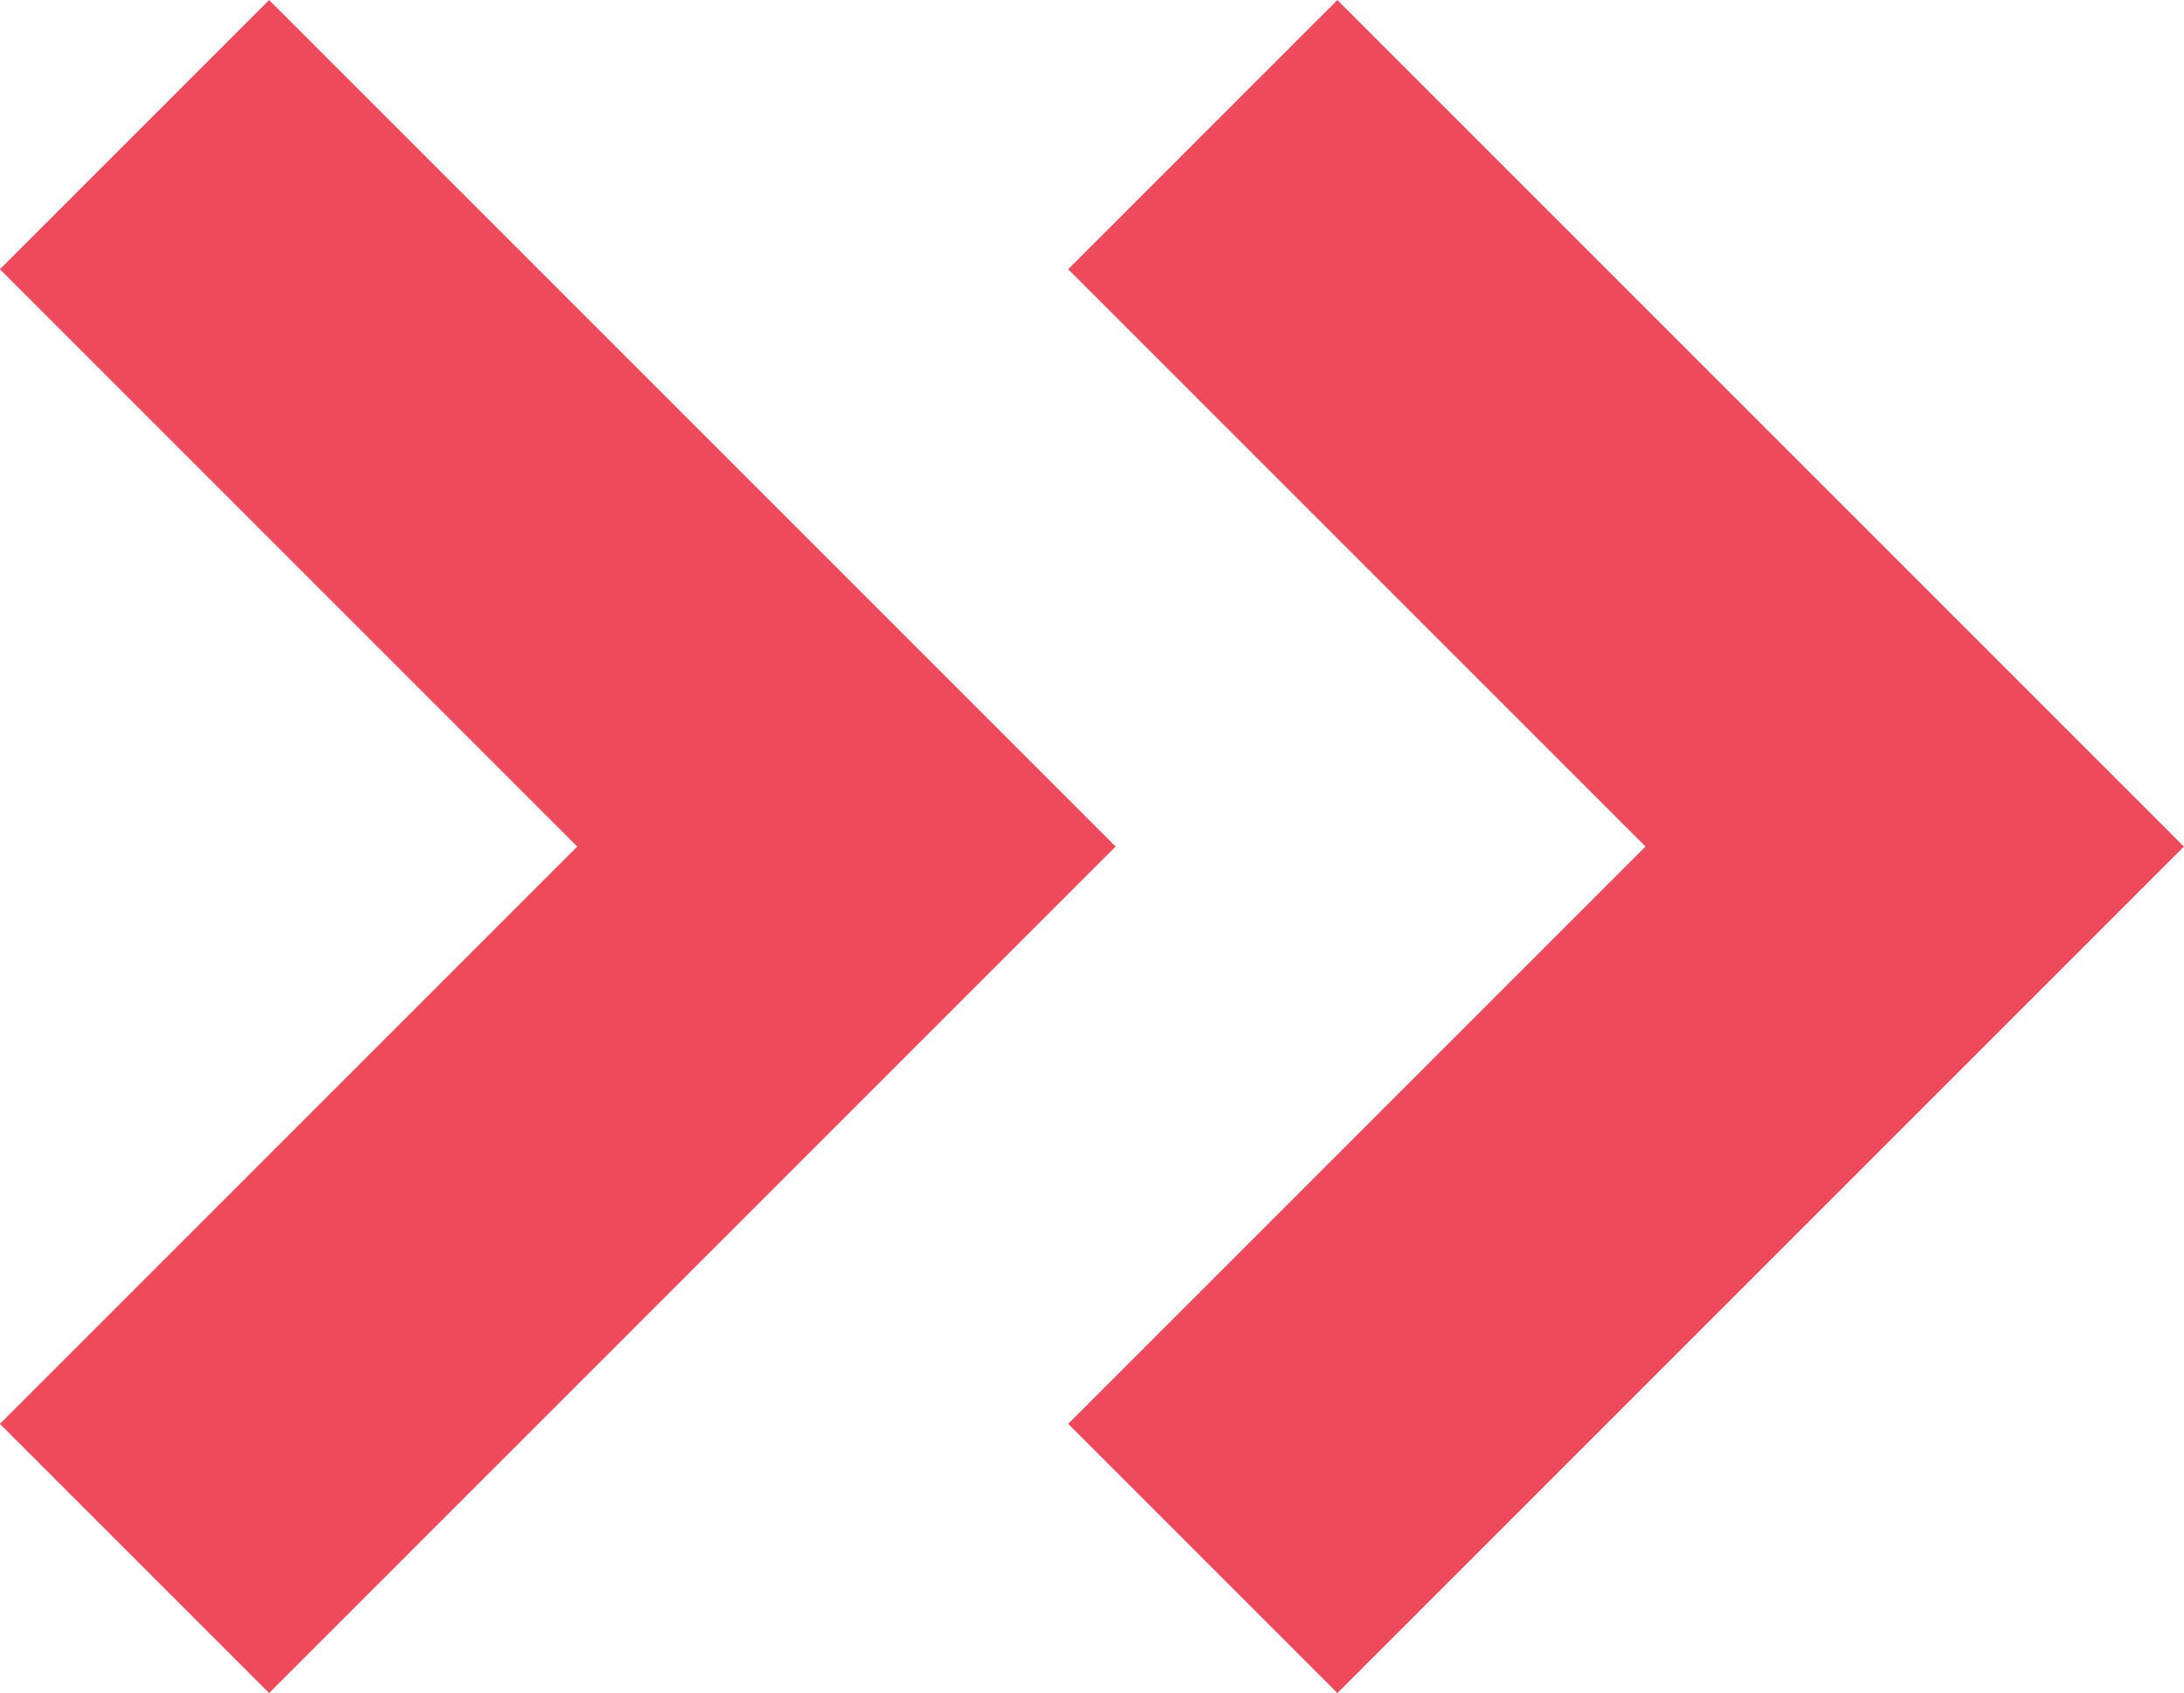 <svg xmlns="http://www.w3.org/2000/svg" width="17.21" height="13.342" viewBox="0 0 17.21 13.342"><defs><style>.a{fill:none;stroke:#ef4a5b;stroke-miterlimit:10;stroke-width:3px;}</style></defs><g transform="translate(-480.655 -4890.939)"><path class="a" d="M30.276,47.053l5.61,5.61-5.61,5.61" transform="translate(451.439 4844.947)"/><path class="a" d="M30.276,47.053l5.61,5.61-5.61,5.61" transform="translate(459.857 4844.947)"/></g></svg>